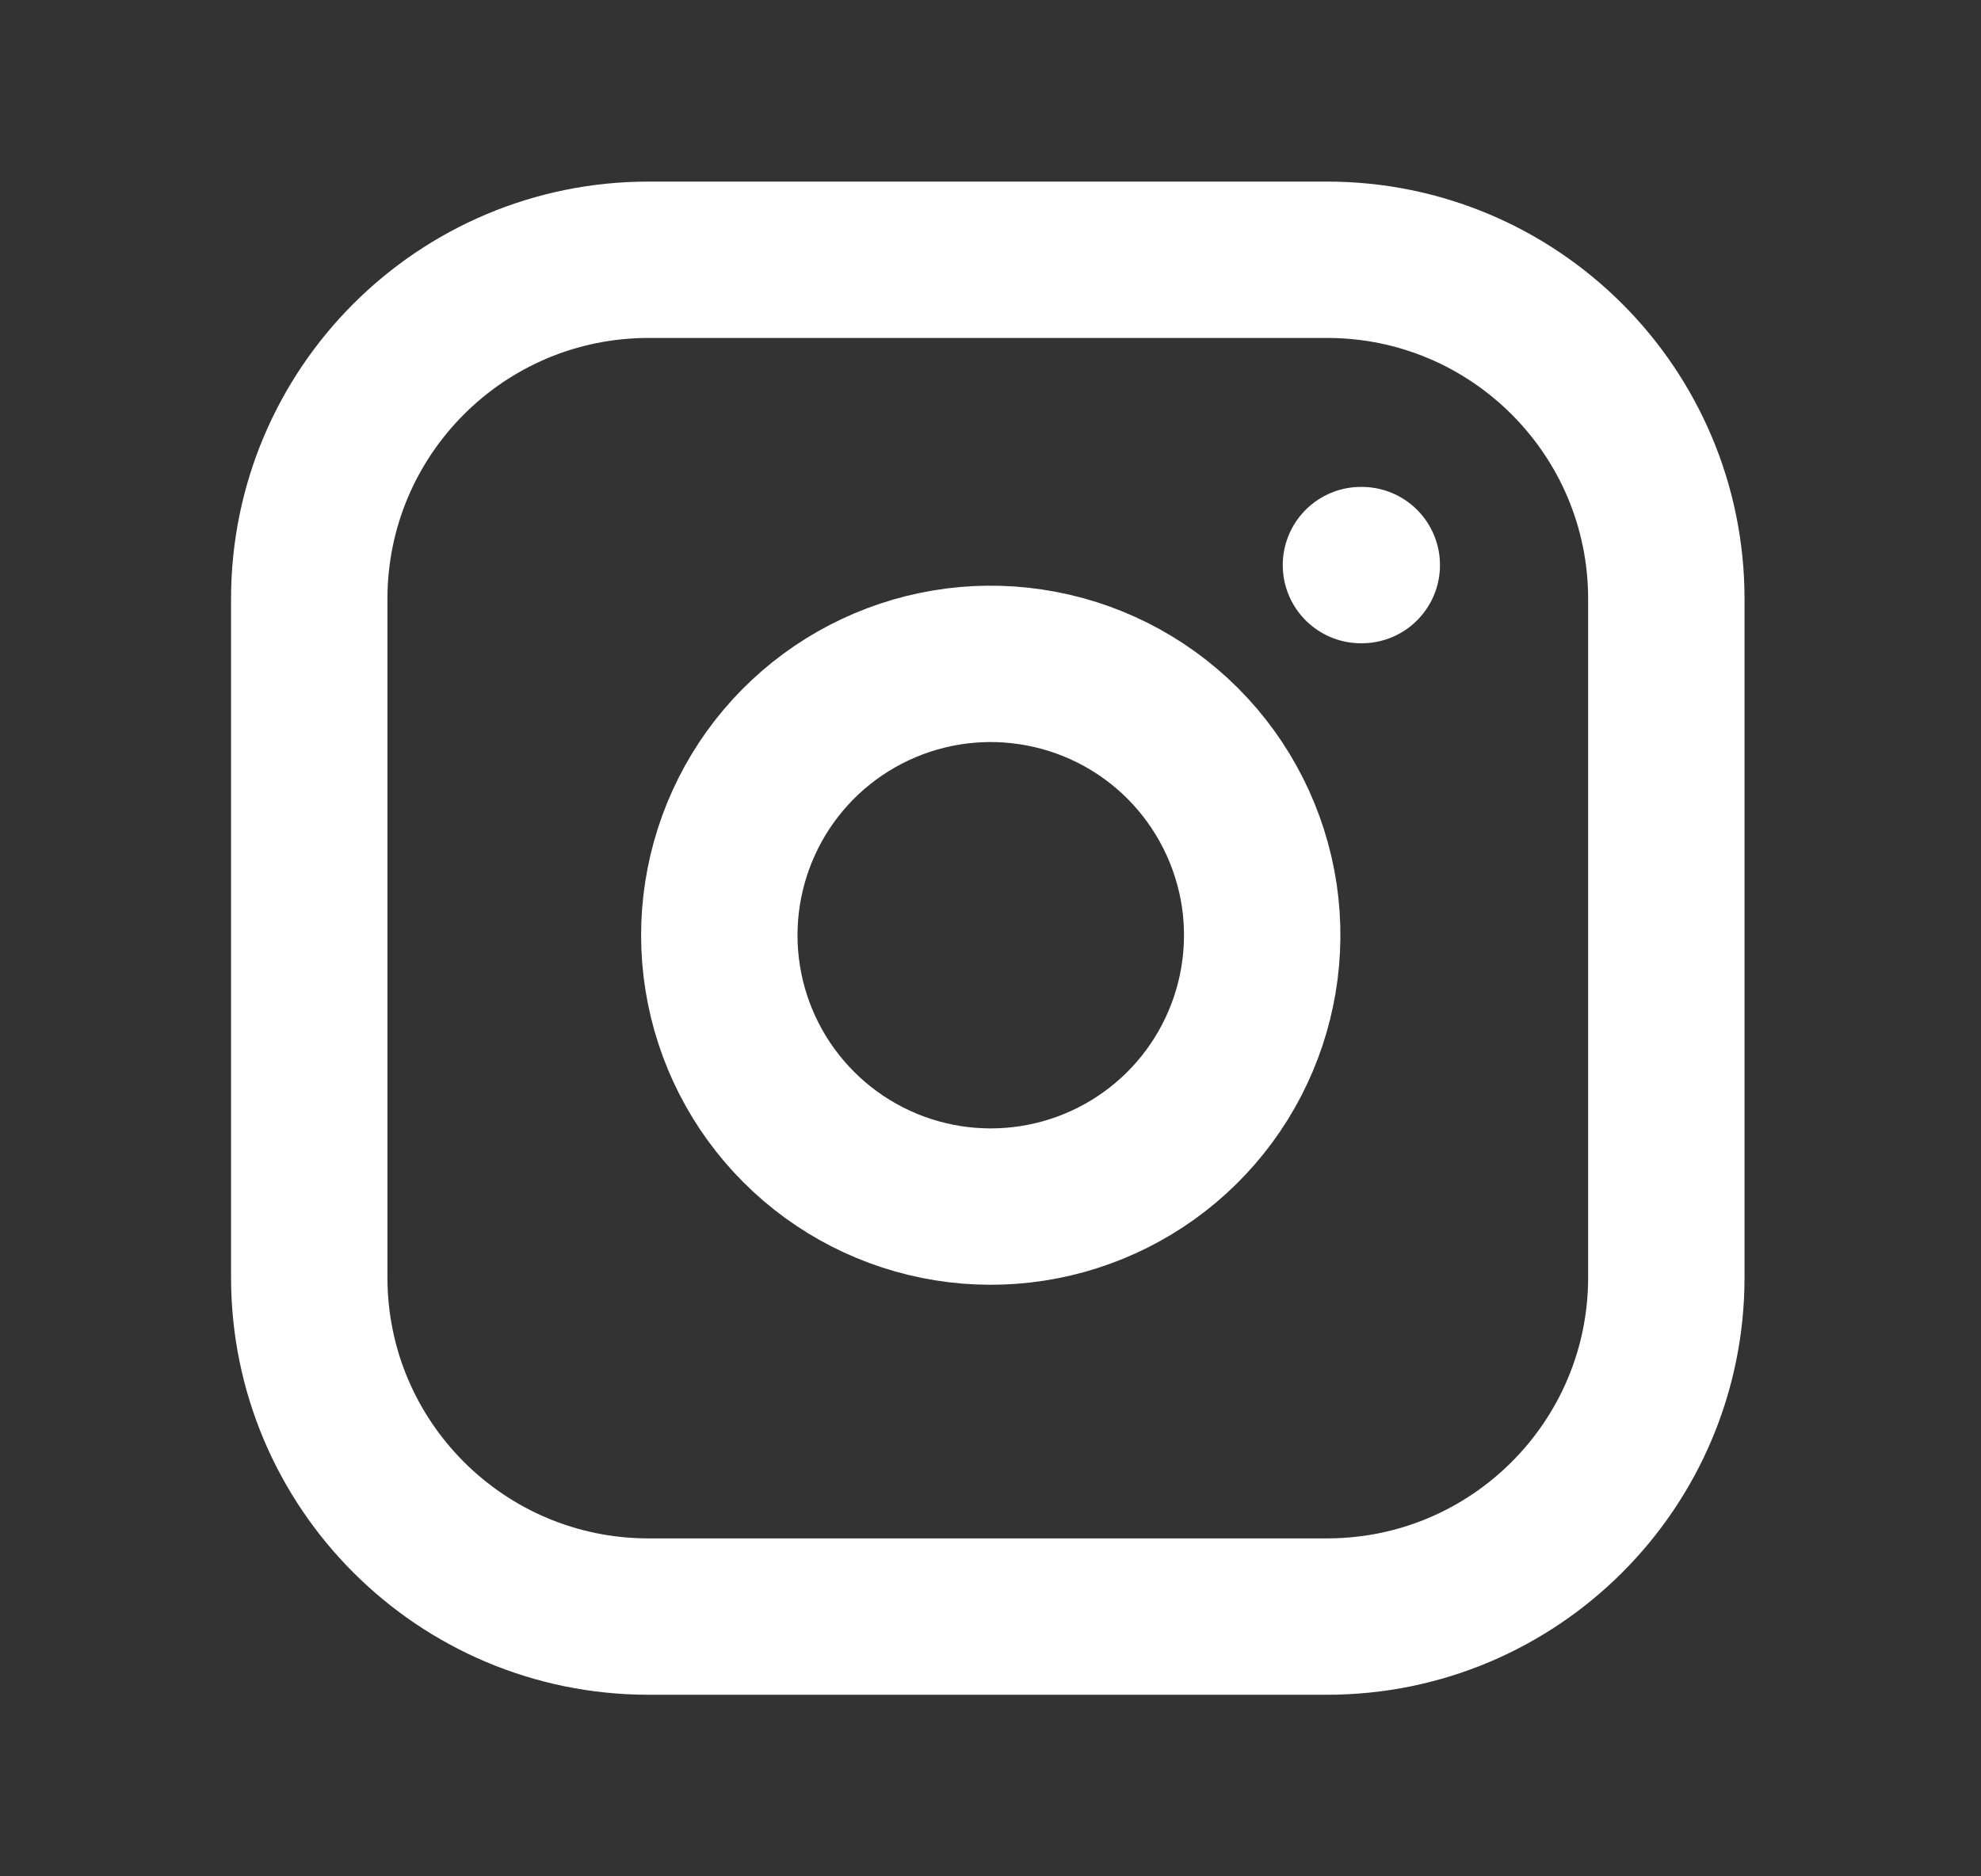 <svg width="19" height="18" viewBox="0 0 19 18" fill="none" xmlns="http://www.w3.org/2000/svg">
<rect x="0" y="0" width="19" height="18" fill="#333333" stroke="none"/>
<path d="M12.728 2.492H6.22C4.423 2.492 2.966 3.949 2.966 5.746V12.254C2.966 14.051 4.423 15.508 6.22 15.508H12.728C14.525 15.508 15.982 14.051 15.982 12.254V5.746C15.982 3.949 14.525 2.492 12.728 2.492Z" stroke="white" stroke-width="1.5" stroke-linecap="round" stroke-linejoin="round"/>
<path d="M12.078 8.59C12.158 9.132 12.065 9.685 11.813 10.171C11.561 10.657 11.162 11.051 10.673 11.297C10.184 11.543 9.629 11.629 9.089 11.542C8.548 11.455 8.049 11.2 7.662 10.813C7.274 10.425 7.019 9.926 6.932 9.385C6.845 8.845 6.931 8.291 7.177 7.801C7.423 7.312 7.817 6.913 8.303 6.661C8.789 6.409 9.343 6.316 9.884 6.397C10.437 6.479 10.948 6.736 11.343 7.131C11.738 7.526 11.995 8.038 12.078 8.59Z" stroke="white" stroke-width="1.5" stroke-linecap="round" stroke-linejoin="round"/>
<path d="M13.053 5.421H13.061" stroke="white" stroke-width="1.5" stroke-linecap="round" stroke-linejoin="round"/>
</svg>
